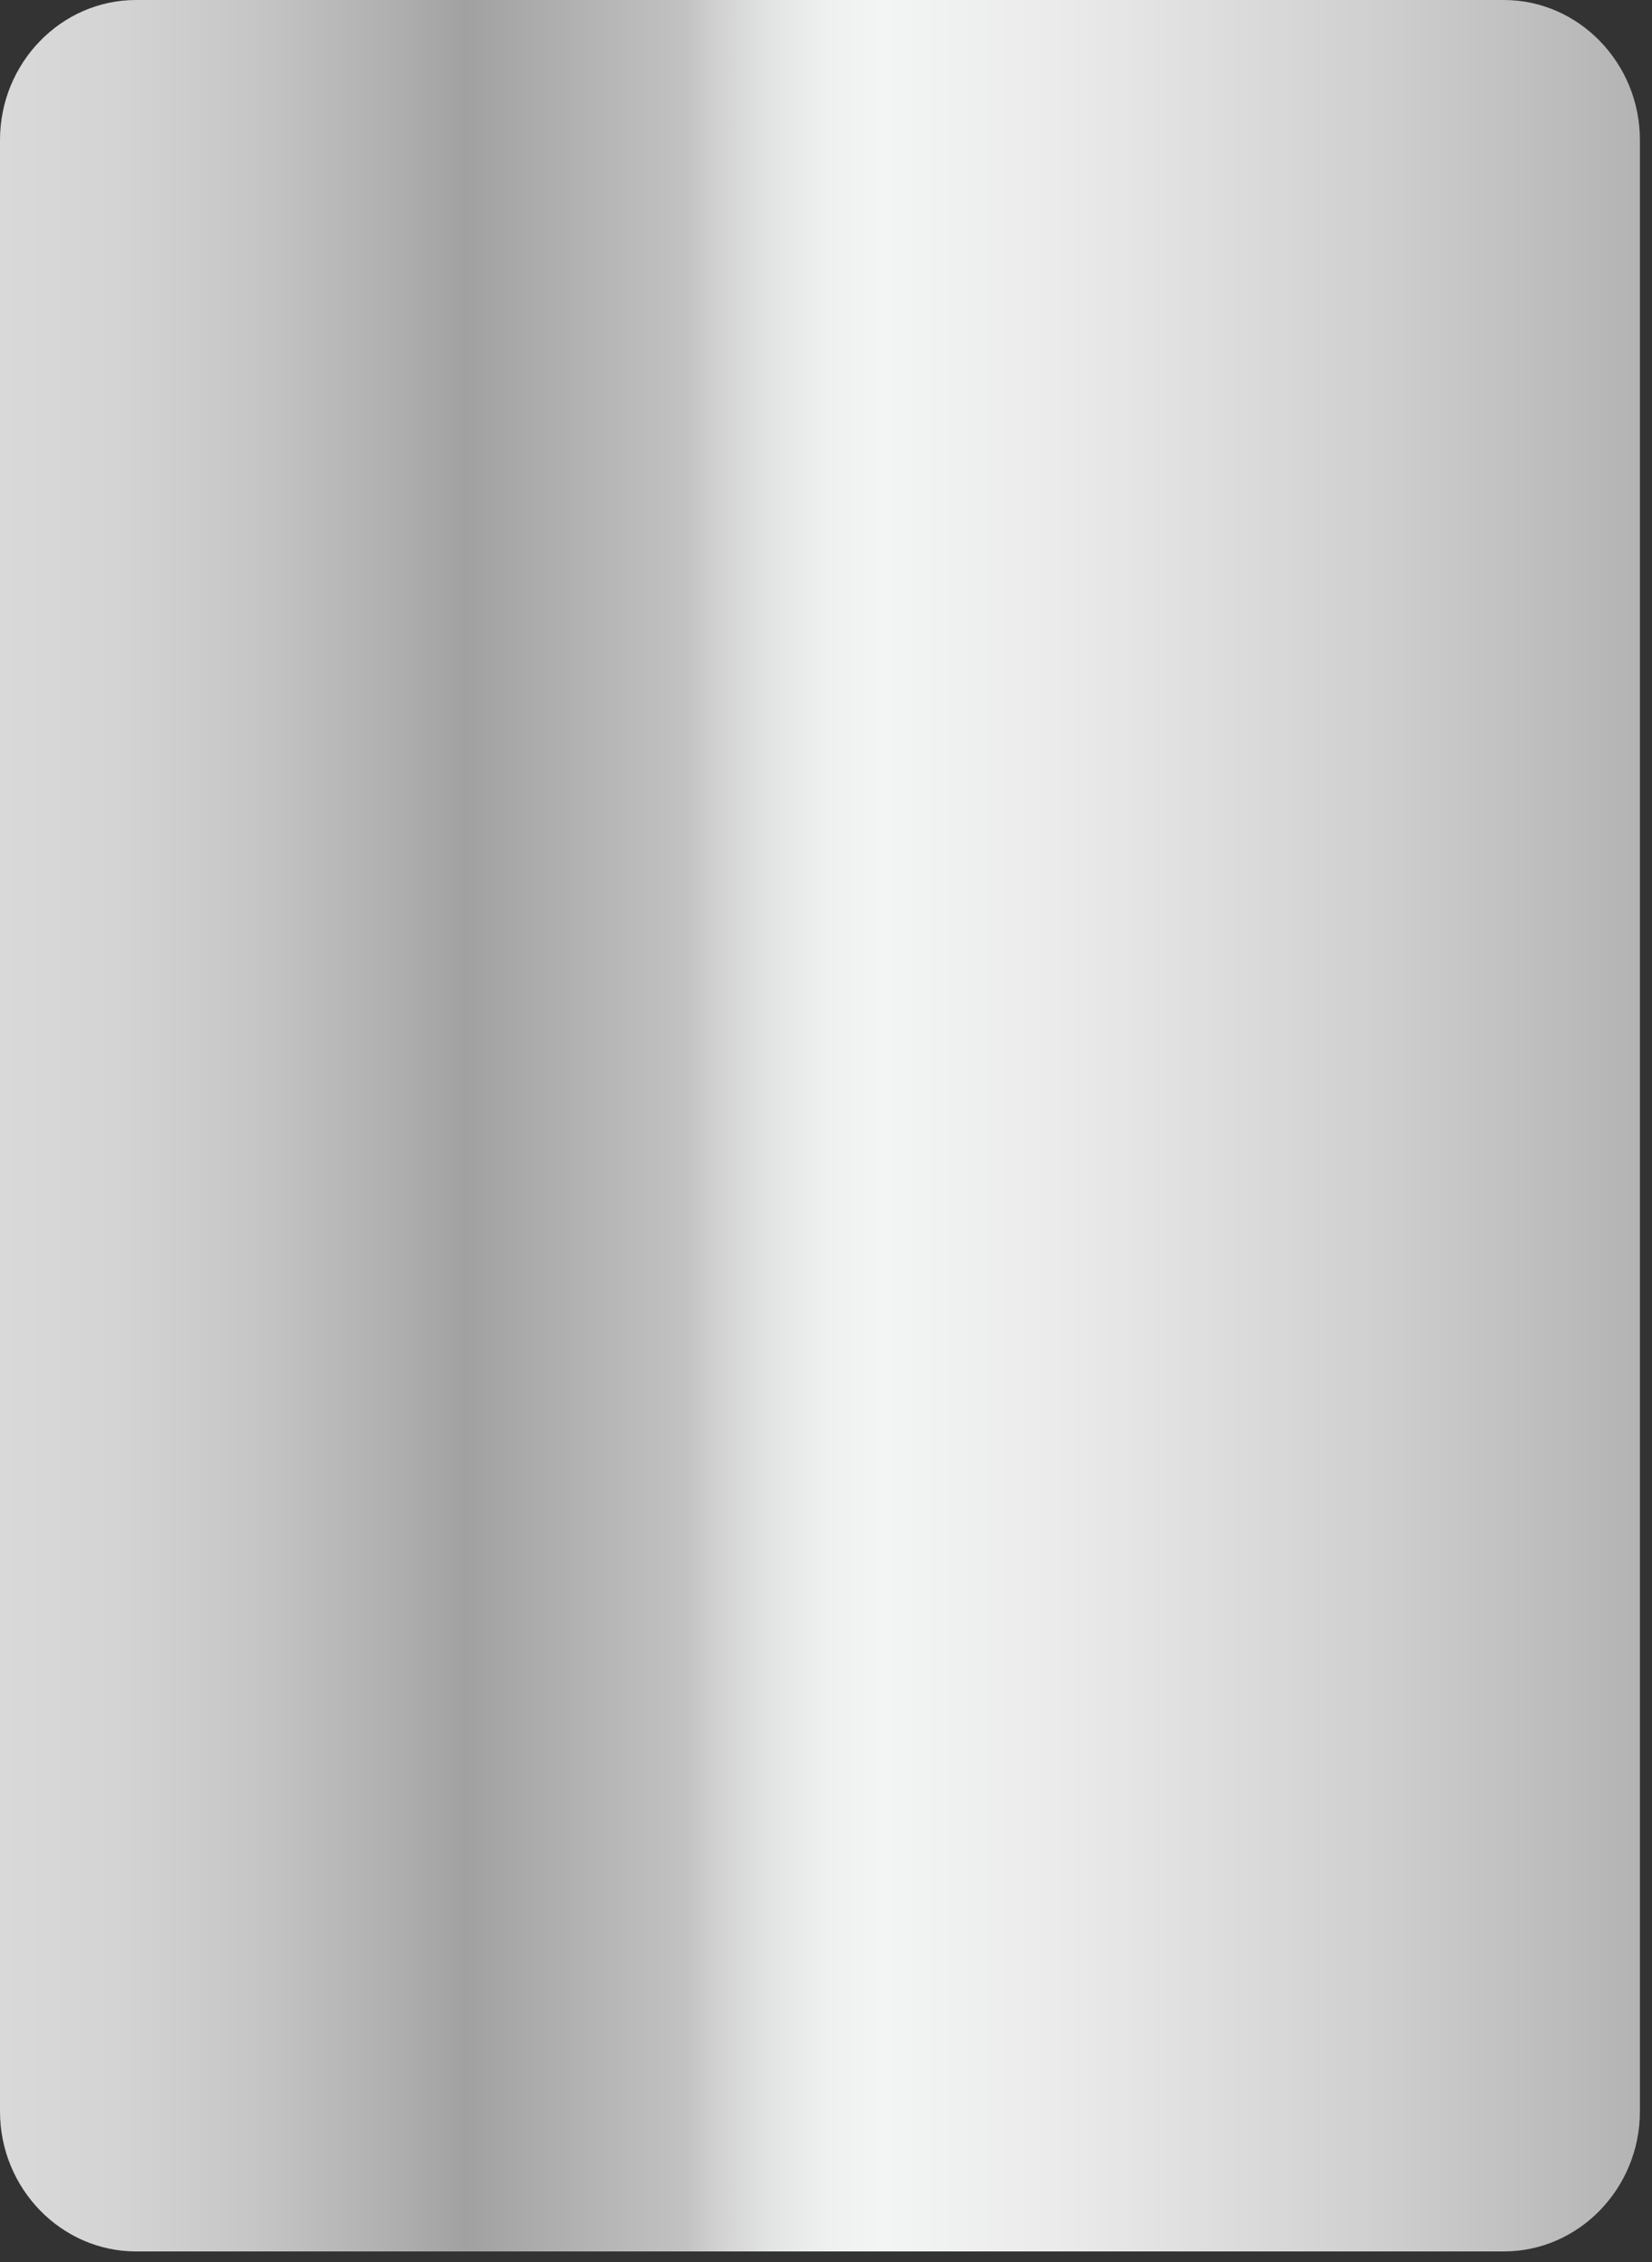 <?xml version="1.0" encoding="utf-8"?>
<svg xmlns="http://www.w3.org/2000/svg" fill="none" height="100%" overflow="visible" preserveAspectRatio="none" style="display: block;" viewBox="0 0 19 26" width="100%">
<rect x="0" y="0" width="19" height="26" fill="#333333" stroke="none"/>
<path d="M18.861 24.269C18.861 25.154 18.158 25.878 17.297 25.878H1.564C0.704 25.878 0 25.154 0 24.269V1.609C0 0.724 0.703 0 1.564 0H17.297C18.157 0 18.861 0.724 18.861 1.609V24.269Z" fill="url(#paint0_linear_0_958)" id="Vector"/>
<defs>
<linearGradient gradientUnits="userSpaceOnUse" id="paint0_linear_0_958" x1="0" x2="18.861" y1="12.939" y2="12.939">
<stop stop-color="#D9D9D9"/>
<stop offset="0.071" stop-color="#D4D4D4"/>
<stop offset="0.154" stop-color="#C6C6C6"/>
<stop offset="0.244" stop-color="#AEAEAE"/>
<stop offset="0.285" stop-color="#A1A1A1"/>
<stop offset="0.418" stop-color="#C2C2C2"/>
<stop offset="0.437" stop-color="#D0D1D0"/>
<stop offset="0.471" stop-color="#E3E5E4"/>
<stop offset="0.506" stop-color="#EFF1F0"/>
<stop offset="0.539" stop-color="#F3F5F4"/>
<stop offset="0.652" stop-color="#E9EAE9"/>
<stop offset="0.847" stop-color="#CDCECD"/>
<stop offset="1" stop-color="#B3B3B3"/>
</linearGradient>
</defs>
</svg>